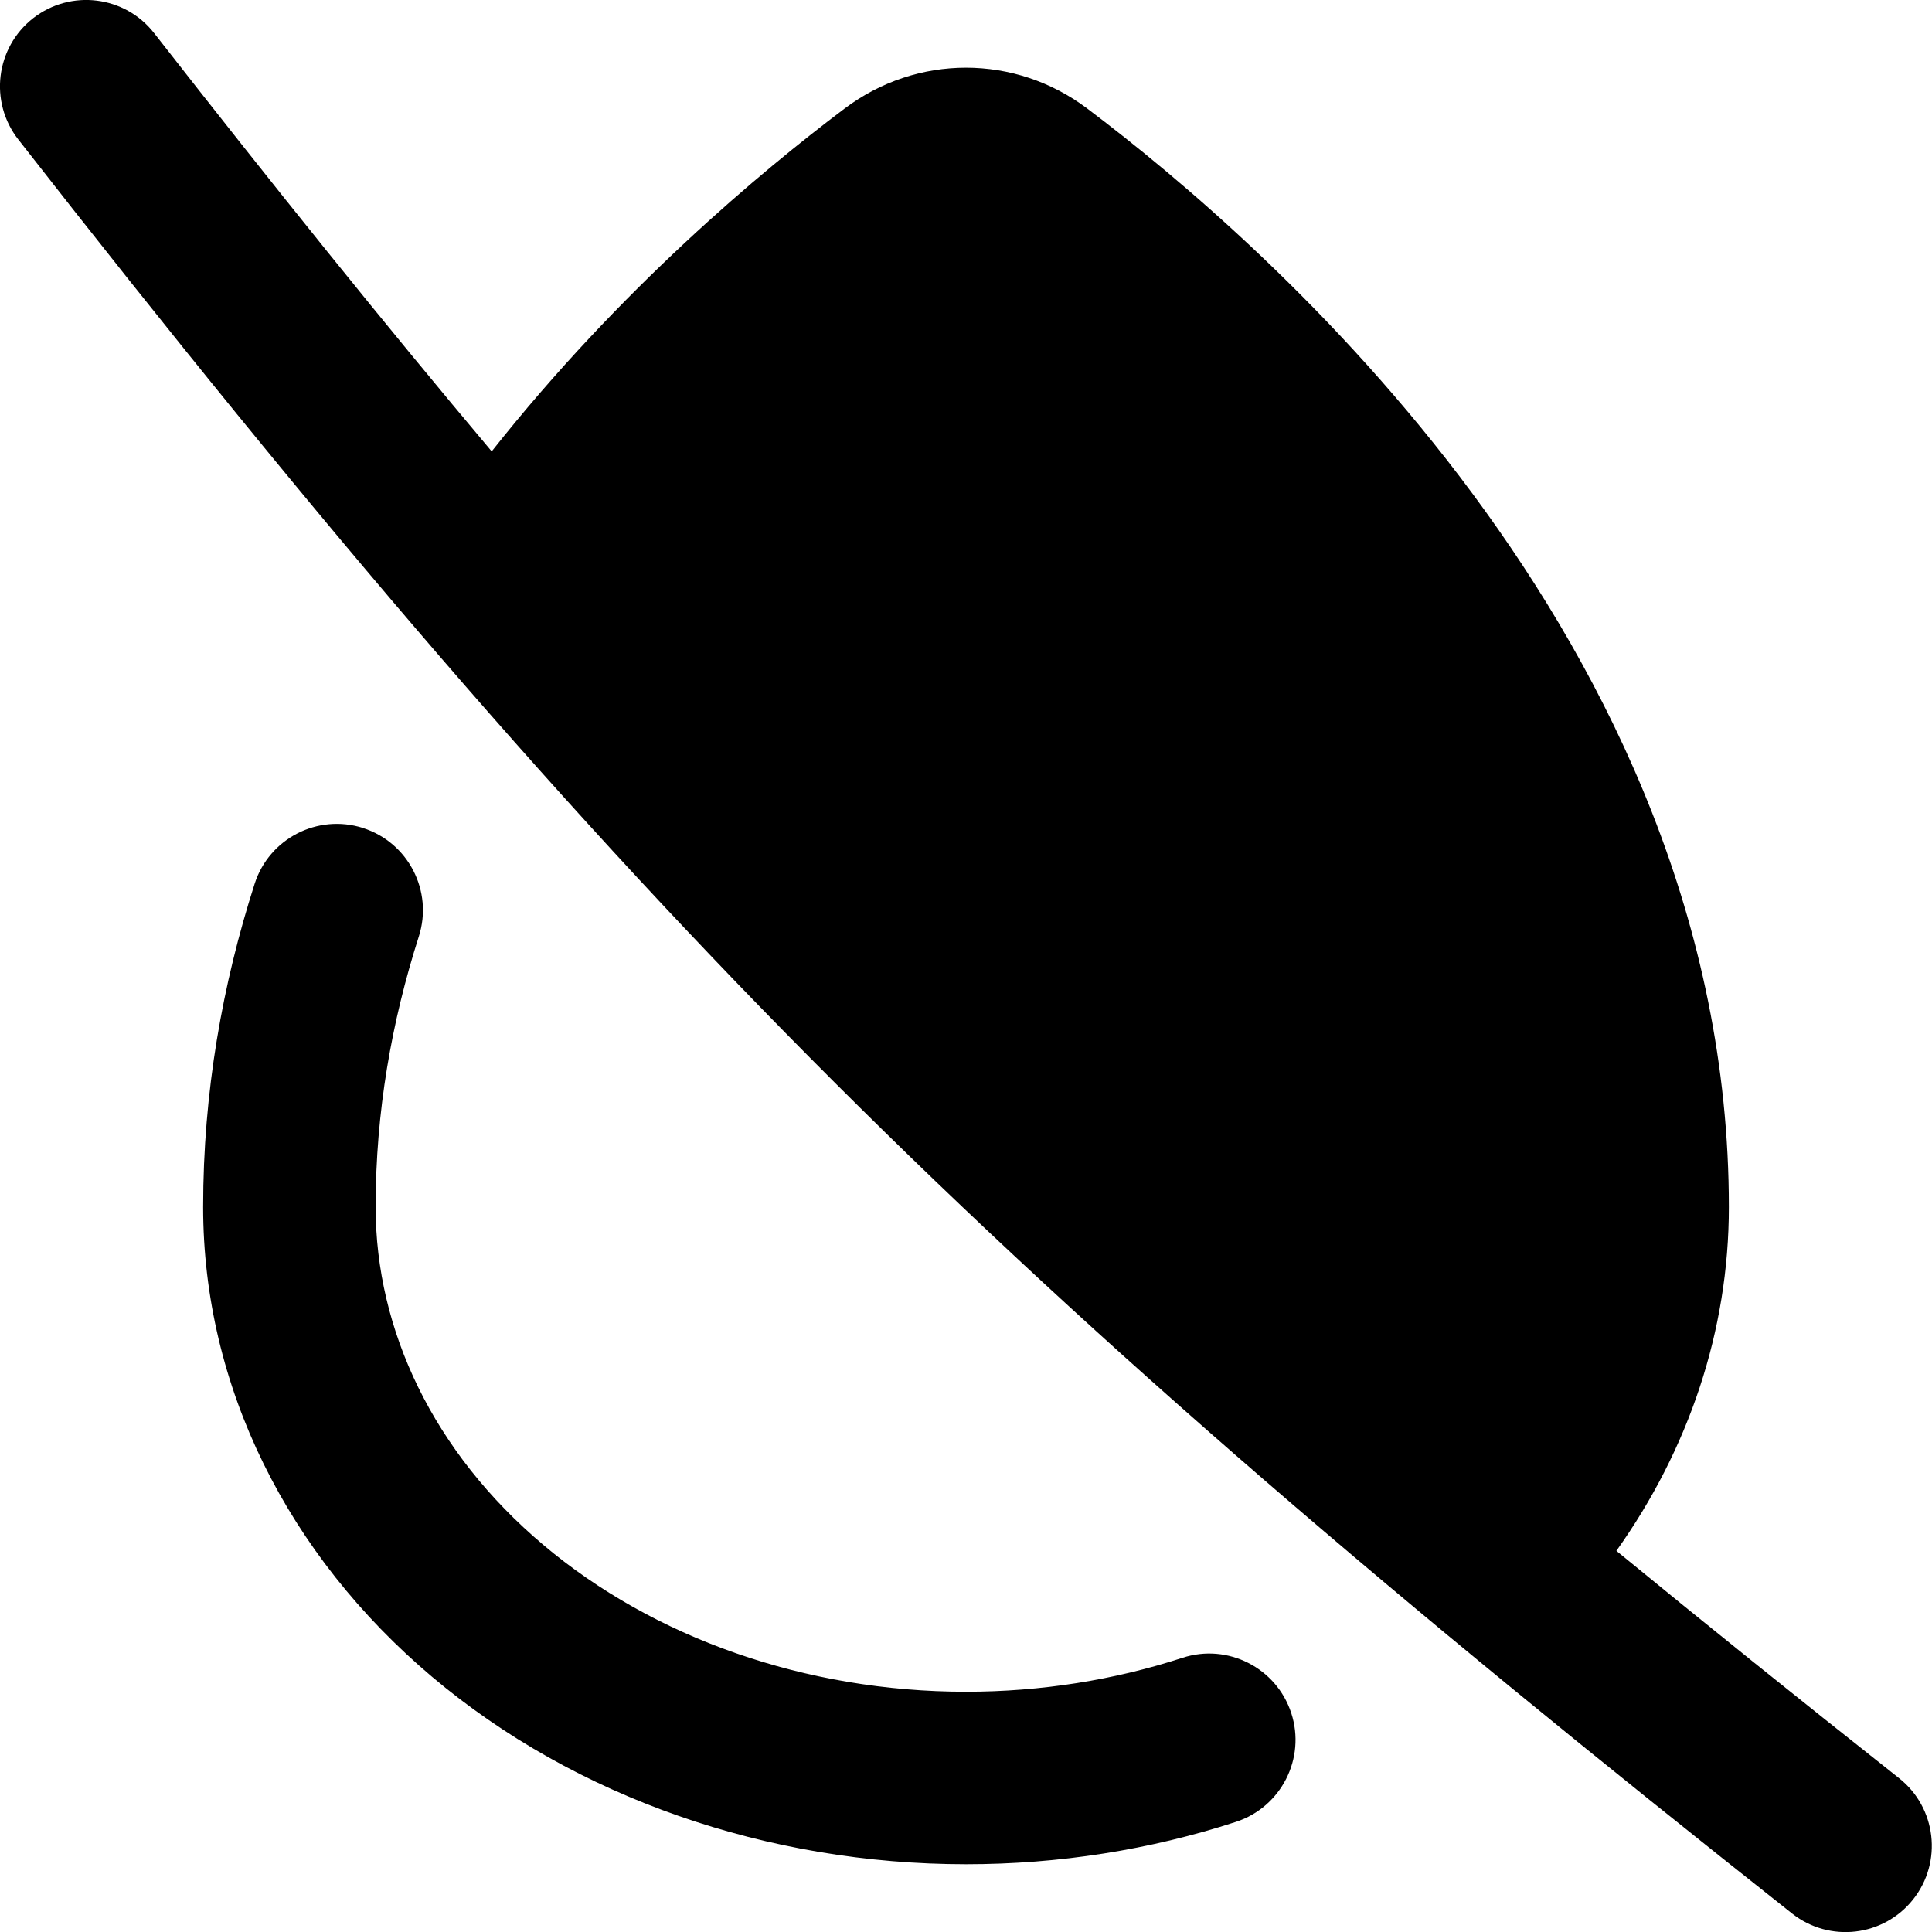 <svg xmlns="http://www.w3.org/2000/svg" fill="none" viewBox="0 0 14 14" id="Humidity-None--Streamline-Flex-Remix">
  <desc>
    Humidity None Streamline Icon: https://streamlinehq.com
  </desc>
  <g id="humidity-none--humidity-drop-weather">
    <path id="Union" fill="#000000" fill-rule="evenodd" d="M0.132 1.01C-0.08 0.738 -0.032 0.345 0.24 0.132c0.272 -0.212 0.665 -0.164 0.877 0.108C1.99 1.358 2.792 2.355 3.563 3.271c0.934 -1.181 1.958 -2.033 2.558 -2.485 0.524 -0.394 1.234 -0.394 1.757 0 0.652 0.491 1.803 1.454 2.796 2.796 0.992 1.341 1.854 3.099 1.854 5.165 0 0.896 -0.291 1.755 -0.815 2.491 0.639 0.524 1.318 1.07 2.048 1.647 0.271 0.214 0.317 0.607 0.103 0.878 -0.214 0.271 -0.607 0.317 -0.878 0.103C7.221 9.307 4.544 6.661 0.132 1.01ZM2.63 6c0.329 0.105 0.51 0.457 0.405 0.786 -0.197 0.616 -0.313 1.271 -0.313 1.96 0 0.894 0.42 1.778 1.214 2.448 0.797 0.673 1.899 1.065 3.064 1.065 0.543 0 1.075 -0.085 1.569 -0.246 0.328 -0.107 0.681 0.073 0.788 0.401 0.107 0.328 -0.073 0.681 -0.401 0.788 -0.62 0.202 -1.282 0.307 -1.955 0.307 -1.435 0 -2.829 -0.48 -3.871 -1.359 -1.045 -0.882 -1.658 -2.103 -1.658 -3.404 0 -0.832 0.14 -1.615 0.373 -2.341 0.105 -0.329 0.457 -0.51 0.786 -0.405Z" clip-rule="evenodd" stroke-width="1"></path>
  </g>
</svg>